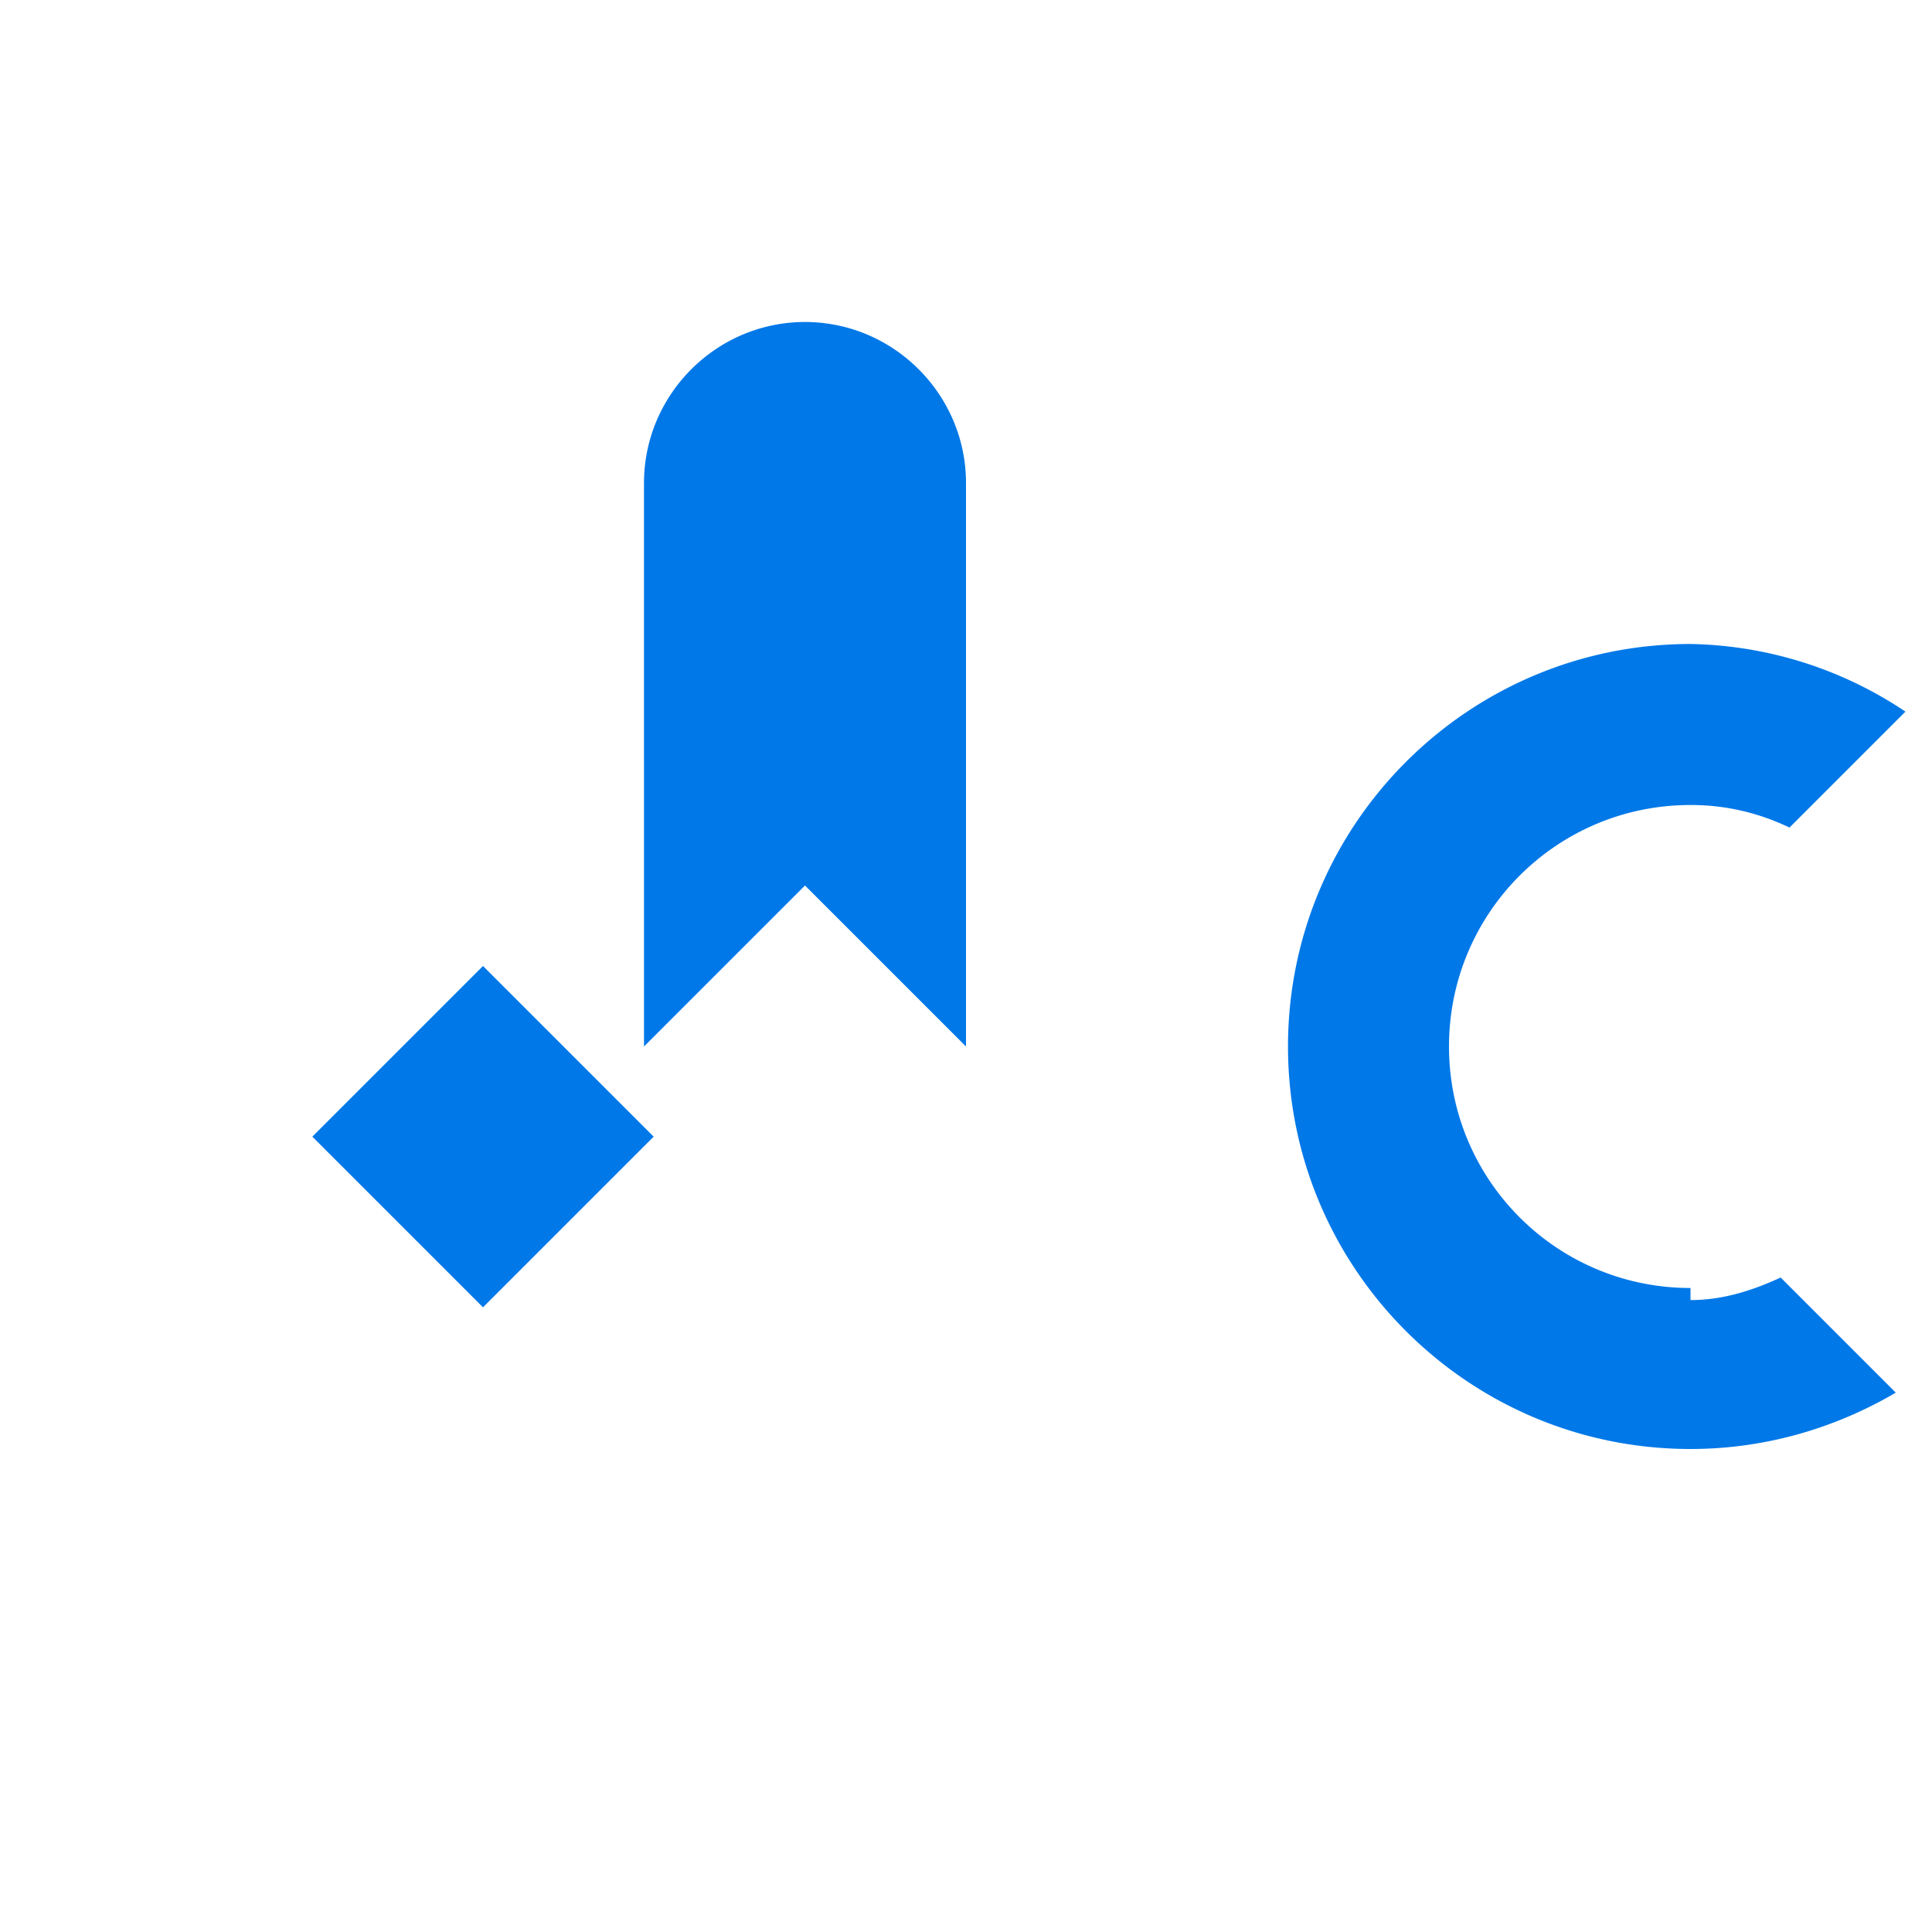 <svg xmlns="http://www.w3.org/2000/svg" viewBox="0 0 24 24" fill="#0078e8">
  <path d="M21 16c-1.66 0-3-1.34-3-3s1.34-3 3-3c.45 0 .85.1 1.23.28l1.44-1.44A4.94 4.94 0 0 0 21 8c-2.76 0-5 2.24-5 5s2.24 5 5 5c.93 0 1.8-.26 2.55-.7l-1.43-1.43c-.37.17-.73.28-1.12.28zM3.88 14.12l2.12 2.12 2.12-2.12L6 12l-2.12 2.12zM12 6v7l-2-2-2 2V6c0-1.1.9-2 2-2s2 .9 2 2z"/>
</svg>
 